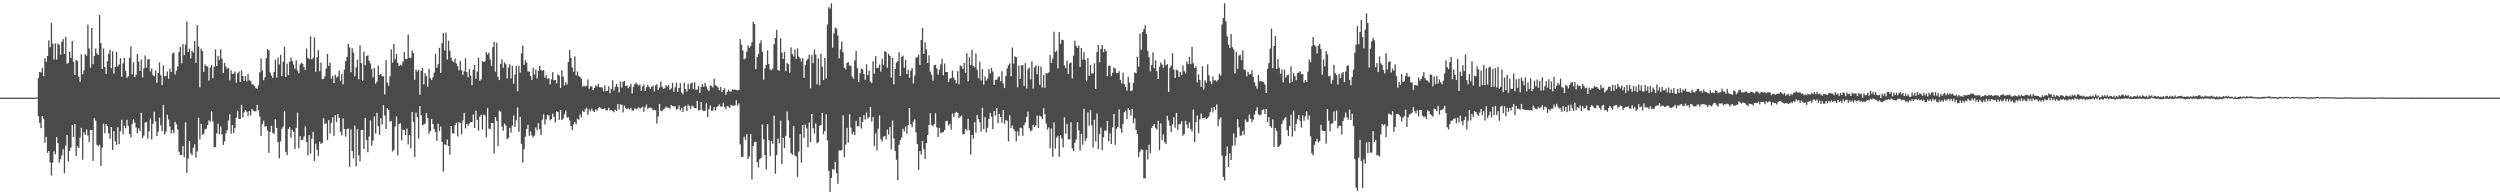 <?xml version="1.0" encoding="UTF-8"?>
<svg xmlns="http://www.w3.org/2000/svg" width="1920" height="150">
  <path d="M0 75.000h1v1.000H0zM1 75.000h1v1.000H1zM2 75.000h1v1.000H2zM3 75.000h1v1.000H3zM4 75.000h1v1.000H4zM5 75.000h1v1.000H5zM6 75.000h1v1.000H6zM7 75.000h1v1.000H7zM8 75.000h1v1.000H8zM9 75.000h1v1.000H9zM10 75.000h1v1.000H10zM11 75.000h1v1.000H11zM12 75.000h1v1.000H12zM13 75.000h1v1.000H13zM14 75.000h1v1.000H14zM15 75.000h1v1.000H15zM16 75.000h1v1.000H16zM17 75.000h1v1.000H17zM18 75.000h1v1.000H18zM19 75.000h1v1.000H19zM20 75.000h1v1.000H20zM21 75.000h1v1.000H21zM22 75.000h1v1.000H22zM23 75.000h1v1.000H23zM24 75.000h1v1.000H24zM25 75.000h1v1.000H25zM26 75.000h1v1.000H26zM27 75.000h1v1.000H27zM28 74.638h1v1.000H28zM29 59.889h1v29.474H29zM30 55.281h1v39.100H30zM31 55.713h1v42.708H31zM32 52.137h1v36.936H32zM33 58.515h1v32.695H33zM34 44.643h1v65.039H34zM35 47.462h1v57.565H35zM36 42.958h1v74.445H36zM37 30.969h1v84.944H37zM38 36.296h1v88.382H38zM39 17.604h1v117.221H39zM40 33.478h1v91.326H40zM41 45.734h1v70.461H41zM42 33.331h1v85.185H42zM43 45.711h1v59.558H43zM44 33.309h1v76.599H44zM45 34.625h1v90.325H45zM46 41.993h1v80.315H46zM47 32.050h1v87.368H47zM48 30.013h1v84.647H48zM49 41.485h1v91.571H49zM50 28.189h1v83.658H50zM51 48.972h1v54.593H51zM52 48.124h1v75.908H52zM53 39.670h1v76.237H53zM54 44.503h1v68.779H54zM55 31.375h1v64.494H55zM56 47.411h1v57.751H56zM57 57.560h1v37.577H57zM58 45.984h1v73.709H58zM59 46.880h1v65.474H59zM60 58.955h1v54.704H60zM61 62.848h1v42.875H61zM62 41.729h1v56.403H62zM63 57.024h1v65.665H63zM64 53.975h1v47.639H64zM65 41.516h1v62.024H65zM66 42.740h1v56.676H66zM67 18.881h1v85.214H67zM68 37.257h1v71.982H68zM69 51.859h1v48.104H69zM70 21.442h1v78.392H70zM71 49.304h1v74.260H71zM72 42.995h1v47.819H72zM73 37.265h1v55.447H73zM74 40.971h1v70.215H74zM75 42.254h1v70.155H75zM76 11.561h1v99.615H76zM77 33.126h1v94.241H77zM78 53.064h1v60.388H78zM79 37.283h1v57.706H79zM80 51.471h1v50.889H80zM81 56.793h1v38.556H81zM82 46.932h1v49.774H82zM83 41.336h1v61.190H83zM84 38.156h1v68.494H84zM85 52.387h1v45.114H85zM86 39.438h1v75.734H86zM87 56.469h1v44.316H87zM88 51.465h1v57.091H88zM89 39.955h1v71.245H89zM90 51.102h1v46.695H90zM91 49.525h1v61.217H91zM92 44.662h1v56.192H92zM93 58.973h1v33.028H93zM94 48.668h1v54.514H94zM95 44.567h1v52.016H95zM96 54.466h1v44.093H96zM97 59.786h1v32.287H97zM98 58.533h1v38.123H98zM99 44.478h1v58.436H99zM100 35.600h1v70.039H100zM101 57.157h1v38.238H101zM102 47.850h1v43.604H102zM103 59.290h1v34.912H103zM104 57.409h1v40.558H104zM105 41.454h1v61.072H105zM106 47.289h1v51.307H106zM107 54.453h1v46.342H107zM108 45.681h1v40.880H108zM109 59.480h1v46.708H109zM110 52.432h1v51.649H110zM111 42.501h1v51.559H111zM112 51.966h1v41.806H112zM113 45.650h1v60.959H113zM114 45.389h1v55.544H114zM115 54.828h1v36.213H115zM116 52.732h1v54.391H116zM117 57.554h1v37.500H117zM118 58.598h1v27.258H118zM119 54.056h1v39.237H119zM120 63.600h1v40.829H120zM121 55.925h1v45.176H121zM122 47.888h1v42.501H122zM123 57.872h1v38.361H123zM124 65.443h1v35.259H124zM125 50.220h1v30.301H125zM126 58.690h1v44.642H126zM127 58.307h1v42.851H127zM128 54.937h1v33.230H128zM129 60.422h1v31.467H129zM130 52.629h1v44.477H130zM131 55.189h1v47.279H131zM132 41.070h1v58.726H132zM133 40.364h1v62.053H133zM134 57.142h1v36.448H134zM135 54.247h1v41.119H135zM136 50.944h1v48.597H136zM137 39.881h1v76.637H137zM138 35.918h1v83.272H138zM139 48.605h1v70.396H139zM140 33.857h1v78.265H140zM141 42.404h1v78.310H141zM142 34.210h1v59.647H142zM143 16.542h1v116.219H143zM144 39.943h1v81.810H144zM145 37.283h1v71.003H145zM146 44.846h1v72.877H146zM147 38.844h1v80.238H147zM148 40.361h1v73.106H148zM149 31.494h1v79.295H149zM150 48.294h1v72.870H150zM151 19.263h1v96.997H151zM152 35.662h1v54.774H152zM153 67.149h1v39.976H153zM154 37.397h1v57.793H154zM155 39.279h1v64.250H155zM156 55.133h1v47.700H156zM157 49.484h1v49.875H157zM158 50.711h1v48.055H158zM159 51.034h1v44.928H159zM160 61.866h1v30.481H160zM161 51.843h1v41.710H161zM162 49.792h1v35.590H162zM163 60.080h1v33.161H163zM164 51.217h1v61.894H164zM165 37.960h1v75.002H165zM166 50.746h1v51.779H166zM167 42.871h1v52.099H167zM168 45.923h1v57.199H168zM169 37.823h1v59.473H169zM170 45.139h1v58.108H170zM171 56.154h1v55.136H171zM172 48.291h1v60.352H172zM173 51.060h1v51.373H173zM174 52.904h1v47.107H174zM175 52.049h1v40.596H175zM176 61.655h1v26.132H176zM177 54.057h1v48.639H177zM178 56.866h1v39.153H178zM179 56.420h1v45.706H179zM180 54.909h1v43.502H180zM181 63.563h1v26.910H181zM182 56.296h1v28.704H182zM183 54.964h1v36.322H183zM184 62.925h1v28.412H184zM185 54.015h1v26.432H185zM186 58.403h1v31.710H186zM187 62.126h1v24.181H187zM188 58.525h1v25.941H188zM189 62.620h1v23.237H189zM190 56.751h1v32.223H190zM191 61.754h1v23.484H191zM192 61.951h1v26.739H192zM193 64.734h1v19.047H193zM194 64.794h1v20.165H194zM195 66.032h1v19.204H195zM196 67.695h1v17.949H196zM197 68.211h1v12.338H197zM198 65.532h1v19.163H198zM199 55.494h1v34.000H199zM200 44.892h1v59.383H200zM201 54.153h1v41.092H201zM202 61.579h1v31.144H202zM203 59.318h1v37.925H203zM204 44.691h1v52.212H204zM205 37.707h1v62.588H205zM206 38.617h1v78.807H206zM207 55.686h1v45.650H207zM208 58.051h1v38.561H208zM209 59.827h1v42.182H209zM210 55.370h1v47.520H210zM211 45.802h1v45.809H211zM212 59.604h1v38.639H212zM213 44.190h1v65.011H213zM214 49.537h1v72.052H214zM215 42.028h1v66.578H215zM216 58.424h1v40.419H216zM217 47.480h1v49.850H217zM218 35.952h1v49.164H218zM219 59.192h1v57.434H219zM220 48.884h1v70.270H220zM221 57.662h1v41.518H221zM222 47.413h1v50.299H222zM223 44.172h1v61.631H223zM224 46.921h1v52.792H224zM225 49.635h1v51.681H225zM226 52.764h1v61.651H226zM227 46.335h1v51.840H227zM228 54.109h1v32.398H228zM229 56.326h1v57.438H229zM230 49.560h1v55.051H230zM231 48.211h1v59.520H231zM232 48.943h1v58.440H232zM233 51.502h1v53.325H233zM234 53.640h1v43.369H234zM235 37.160h1v71.909H235zM236 44.439h1v74.788H236zM237 45.400h1v58.487H237zM238 27.907h1v90.091H238zM239 45.660h1v60.906H239zM240 44.330h1v56.952H240zM241 28.607h1v95.003H241zM242 55.213h1v55.092H242zM243 43.950h1v71.085H243zM244 38.466h1v81.480H244zM245 54.674h1v54.062H245zM246 48.053h1v62.444H246zM247 60.734h1v48.984H247zM248 60.675h1v30.142H248zM249 58.602h1v36.744H249zM250 52.695h1v42.023H250zM251 41.389h1v66.153H251zM252 50.625h1v41.676H252zM253 48.029h1v54.526H253zM254 60.346h1v34.031H254zM255 58.217h1v31.829H255zM256 63.791h1v40.517H256zM257 57.344h1v31.123H257zM258 59.548h1v34.101H258zM259 58.608h1v29.001H259zM260 54.400h1v36.113H260zM261 62.326h1v38.920H261zM262 56.952h1v46.920H262zM263 64.778h1v26.165H263zM264 53.378h1v45.748H264zM265 46.946h1v57.938H265zM266 43.740h1v55.426H266zM267 33.775h1v64.870H267zM268 36.383h1v91.659H268zM269 55.432h1v43.943H269zM270 37.030h1v79.058H270zM271 40.338h1v81.438H271zM272 58.627h1v37.845H272zM273 51.761h1v75.927H273zM274 45.867h1v53.295H274zM275 60.815h1v58.541H275zM276 34.733h1v89.246H276zM277 48.483h1v51.402H277zM278 62.251h1v37.500H278zM279 39.738h1v74.666H279zM280 50.070h1v40.432H280zM281 43.002h1v64.638H281zM282 42.450h1v74.459H282zM283 46.611h1v58.313H283zM284 48.745h1v43.732H284zM285 53.019h1v58.981H285zM286 59.369h1v48.462H286zM287 52.274h1v37.101H287zM288 64.300h1v38.280H288zM289 62.730h1v23.881H289zM290 50.320h1v46.627H290zM291 57.607h1v45.997H291zM292 56.762h1v34.000H292zM293 58.582h1v36.976H293zM294 58.629h1v22.168H294zM295 72.490h1v16.325H295zM296 46.137h1v52.913H296zM297 63.434h1v19.614H297zM298 65.811h1v18.591H298zM299 58.525h1v35.000H299zM300 37.890h1v54.979H300zM301 48.097h1v68.211H301zM302 33.805h1v81.308H302zM303 45.553h1v51.627H303zM304 41.412h1v48.053H304zM305 48.295h1v71.038H305zM306 50.724h1v44.613H306zM307 49.756h1v44.966H307zM308 50.297h1v57.477H308zM309 47.404h1v52.244H309zM310 39.938h1v59.893H310zM311 45.207h1v58.407H311zM312 45.290h1v53.489H312zM313 26.515h1v84.391H313zM314 44.385h1v59.369H314zM315 44.610h1v69.308H315zM316 38.781h1v47.203H316zM317 40.752h1v52.839H317zM318 61.282h1v59.343H318zM319 53.522h1v32.831H319zM320 54.974h1v34.968H320zM321 53.655h1v52.734H321zM322 72.684h1v8.760H322zM323 54.312h1v34.243H323zM324 52.112h1v44.120H324zM325 64.747h1v30.843H325zM326 56.219h1v38.742H326zM327 58.451h1v28.391H327zM328 66.590h1v24.156H328zM329 52.804h1v49.784H329zM330 60.015h1v40.686H330zM331 61.561h1v29.766H331zM332 59.354h1v35.949H332zM333 55.743h1v43.448H333zM334 41.285h1v60.125H334zM335 52.082h1v56.100H335zM336 49.348h1v45.697H336zM337 36.751h1v64.010H337zM338 56.009h1v41.157H338zM339 33.182h1v75.769H339zM340 25.407h1v106.496H340zM341 38.830h1v72.003H341zM342 24.964h1v86.527H342zM343 45.833h1v61.300H343zM344 31.287h1v80.714H344zM345 39.083h1v79.713H345zM346 44.344h1v52.440H346zM347 46.690h1v55.614H347zM348 47.800h1v54.912H348zM349 44.961h1v51.247H349zM350 48.734h1v45.601H350zM351 50.845h1v53.946H351zM352 54.132h1v39.631H352zM353 46.690h1v47.709H353zM354 53.886h1v49.239H354zM355 57.448h1v35.141H355zM356 54.737h1v31.813H356zM357 44.738h1v53.897H357zM358 55.291h1v39.837H358zM359 59.274h1v37.292H359zM360 53.092h1v41.807H360zM361 58.086h1v35.646H361zM362 65.407h1v28.283H362zM363 53.513h1v34.437H363zM364 49.825h1v48.496H364zM365 60.448h1v24.534H365zM366 55.066h1v37.064H366zM367 44.363h1v55.877H367zM368 62.047h1v27.584H368zM369 60.904h1v27.255H369zM370 46.926h1v52.408H370zM371 47.599h1v40.429H371zM372 46.986h1v41.720H372zM373 40.032h1v65.347H373zM374 41.888h1v41.135H374zM375 40.427h1v58.329H375zM376 45.658h1v53.347H376zM377 50.533h1v43.925H377zM378 36.175h1v58.382H378zM379 32.116h1v85.752H379zM380 55.012h1v34.904H380zM381 32.891h1v59.924H381zM382 58.969h1v53.336H382zM383 61.489h1v23.402H383zM384 49.018h1v36.533H384zM385 45.440h1v51.902H385zM386 52.056h1v48.364H386zM387 47.919h1v47.007H387zM388 49.311h1v47.173H388zM389 60.272h1v46.727H389zM390 51.874h1v54.007H390zM391 49.356h1v48.815H391zM392 60.210h1v41.646H392zM393 50.396h1v46.167H393zM394 64.305h1v24.423H394zM395 57.128h1v40.400H395zM396 50.696h1v41.897H396zM397 70.058h1v12.602H397zM398 50.479h1v50.765H398zM399 55.697h1v34.118H399zM400 40.946h1v69.550H400zM401 34.960h1v89.851H401zM402 49.769h1v64.844H402zM403 46.255h1v58.690H403zM404 47.971h1v50.984H404zM405 54.947h1v40.832H405zM406 54.931h1v49.304H406zM407 58.303h1v42.694H407zM408 61.392h1v42.630H408zM409 52.049h1v53.396H409zM410 57.291h1v46.832H410zM411 53.370h1v44.477H411zM412 60.330h1v39.664H412zM413 54.457h1v40.173H413zM414 50.602h1v48.558H414zM415 53.777h1v50.126H415zM416 54.444h1v37.511H416zM417 53.773h1v34.113H417zM418 59.711h1v35.894H418zM419 57.731h1v33.942H419zM420 60.745h1v27.507H420zM421 59.925h1v28.723H421zM422 64.781h1v27.663H422zM423 60.951h1v30.461H423zM424 55.376h1v31.954H424zM425 61.653h1v27.983H425zM426 61.427h1v32.607H426zM427 64.008h1v21.371H427zM428 57.095h1v29.089H428zM429 57.914h1v34.083H429zM430 67.586h1v16.923H430zM431 53.917h1v38.310H431zM432 58.834h1v32.228H432zM433 65.644h1v22.256H433zM434 63.183h1v21.680H434zM435 64.958h1v25.362H435zM436 47.443h1v42.545H436zM437 38.397h1v54.150H437zM438 44.469h1v52.352H438zM439 51.757h1v48.232H439zM440 54.981h1v40.575H440zM441 43.318h1v50.354H441zM442 57.854h1v37.636H442zM443 54.925h1v36.325H443zM444 58.230h1v33.713H444zM445 59.178h1v28.640H445zM446 60.494h1v29.602H446zM447 66.614h1v18.482H447zM448 65.588h1v20.459H448zM449 66.540h1v17.461H449zM450 65.845h1v16.848H450zM451 60.994h1v27.203H451zM452 68.036h1v15.920H452zM453 66.312h1v19.233H453zM454 66.391h1v17.024H454zM455 69.183h1v16.120H455zM456 67.502h1v18.525H456zM457 65.502h1v18.519H457zM458 66.431h1v18.466H458zM459 64.390h1v18.760H459zM460 66.979h1v15.263H460zM461 66.953h1v16.288H461zM462 67.182h1v16.648H462zM463 70.203h1v13.717H463zM464 65.607h1v17.565H464zM465 70.028h1v14.813H465zM466 69.707h1v15.017H466zM467 66.278h1v16.407H467zM468 71.595h1v13.224H468zM469 68.348h1v16.218H469zM470 61.755h1v23.371H470zM471 69.488h1v16.755H471zM472 66.728h1v17.482H472zM473 64.365h1v20.895H473zM474 66.619h1v13.179H474zM475 70.978h1v13.187H475zM476 62.549h1v17.600H476zM477 67.209h1v13.284H477zM478 62.824h1v23.507H478zM479 62.128h1v19.000H479zM480 66.007h1v16.880H480zM481 65.485h1v18.544H481zM482 67.749h1v15.374H482zM483 66.252h1v17.896H483zM484 64.361h1v18.487H484zM485 71.866h1v12.917H485zM486 66.648h1v18.388H486zM487 64.615h1v18.517H487zM488 63.380h1v20.516H488zM489 64.793h1v18.498H489zM490 65.659h1v16.746H490zM491 64.908h1v18.648H491zM492 69.752h1v13.037H492zM493 66.412h1v15.532H493zM494 64.796h1v21.044H494zM495 69.898h1v12.299H495zM496 66.959h1v13.389H496zM497 65.234h1v18.579H497zM498 66.774h1v15.990H498zM499 68.472h1v14.143H499zM500 66.580h1v16.473H500zM501 65.629h1v18.937H501zM502 70.243h1v14.202H502zM503 65.627h1v19.048H503zM504 64.598h1v30.318H504zM505 69.058h1v20.454H505zM506 67.143h1v12.611H506zM507 62.515h1v22.651H507zM508 66.531h1v18.916H508zM509 68.092h1v15.944H509zM510 67.750h1v15.709H510zM511 65.311h1v16.570H511zM512 66.654h1v16.031H512zM513 65.378h1v17.367H513zM514 69.029h1v14.544H514zM515 67.855h1v12.834H515zM516 63.617h1v17.756H516zM517 70.455h1v11.315H517zM518 67.058h1v14.503H518zM519 63.489h1v20.830H519zM520 70.566h1v13.088H520zM521 67.571h1v13.453H521zM522 63.957h1v20.871H522zM523 70.980h1v11.862H523zM524 72.472h1v13.600H524zM525 63.500h1v18.407H525zM526 68.396h1v12.861H526zM527 70.359h1v14.865H527zM528 64.263h1v16.088H528zM529 68.585h1v12.875H529zM530 64.205h1v19.355H530zM531 63.435h1v17.589H531zM532 68.515h1v13.263H532zM533 63.211h1v19.860H533zM534 68.953h1v14.148H534zM535 68.674h1v8.765H535zM536 65.987h1v18.902H536zM537 71.320h1v13.144H537zM538 66.757h1v11.640H538zM539 64.631h1v19.816H539zM540 66.653h1v18.693H540zM541 63.809h1v21.296H541zM542 66.451h1v12.516H542zM543 68.751h1v21.248H543zM544 69.824h1v14.015H544zM545 65.652h1v15.325H545zM546 65.991h1v19.113H546zM547 67.125h1v17.762H547zM548 60.398h1v21.905H548zM549 65.460h1v19.311H549zM550 66.101h1v16.288H550zM551 67.158h1v14.228H551zM552 69.343h1v10.770H552zM553 66.778h1v14.915H553zM554 70.597h1v11.399H554zM555 69.177h1v9.633H555zM556 67.826h1v14.294H556zM557 72.700h1v11.139H557zM558 70.508h1v10.860H558zM559 68.879h1v13.020H559zM560 70.184h1v12.728H560zM561 70.280h1v10.252H561zM562 68.436h1v12.817H562zM563 68.930h1v12.156H563zM564 68.823h1v12.251H564zM565 69.044h1v7.956H565zM566 69.405h1v11.705H566zM567 69.016h1v10.442H567zM568 30.008h1v80.942H568zM569 34.278h1v86.323H569zM570 38.747h1v81.765H570zM571 45.611h1v59.339H571zM572 44.719h1v62.767H572zM573 39.828h1v63.228H573zM574 34.907h1v87.150H574zM575 36.648h1v83.524H575zM576 35.283h1v67.715H576zM577 32.484h1v105.414H577zM578 16.759h1v95.374H578zM579 18.506h1v90.777H579zM580 53.164h1v55.695H580zM581 43.839h1v80.682H581zM582 41.462h1v87.075H582zM583 33.301h1v89.002H583zM584 30.973h1v90.269H584zM585 39.776h1v55.799H585zM586 61.259h1v45.684H586zM587 52.568h1v66.478H587zM588 49.867h1v80.283H588zM589 38.765h1v56.489H589zM590 49.234h1v58.449H590zM591 53.339h1v66.615H591zM592 53.980h1v54.279H592zM593 52.631h1v57.821H593zM594 34.024h1v54.862H594zM595 29.161h1v104.147H595zM596 22.836h1v96.144H596zM597 53.751h1v52.743H597zM598 54.336h1v55.619H598zM599 29.433h1v63.202H599zM600 40.492h1v85.623H600zM601 45.232h1v60.589H601zM602 39.907h1v73.829H602zM603 54.673h1v49.647H603zM604 48.166h1v37.544H604zM605 49.314h1v43.172H605zM606 55.823h1v50.066H606zM607 36.370h1v81.230H607zM608 41.424h1v77.564H608zM609 43.329h1v53.536H609zM610 38.037h1v81.366H610zM611 45.353h1v74.826H611zM612 37.106h1v98.727H612zM613 43.426h1v73.071H613zM614 44.776h1v58.153H614zM615 47.377h1v77.584H615zM616 44.611h1v51.314H616zM617 59.781h1v46.172H617zM618 50.061h1v45.599H618zM619 46.354h1v52.182H619zM620 45.100h1v68.031H620zM621 41.856h1v52.300H621zM622 67.812h1v41.271H622zM623 42.210h1v45.320H623zM624 48.547h1v49.967H624zM625 38.063h1v64.532H625zM626 41.826h1v52.986H626zM627 64.836h1v45.225H627zM628 44.887h1v64.321H628zM629 65.434h1v31.261H629zM630 41.265h1v54.735H630zM631 51.083h1v35.582H631zM632 61.543h1v41.508H632zM633 44.666h1v56.049H633zM634 60.284h1v27.496H634zM635 18.891h1v89.054H635zM636 5.567h1v125.675H636zM637 6.582h1v140.839H637zM638 2.579h1v134.098H638zM639 36.644h1v93.250H639zM640 25.673h1v104.658H640zM641 21.223h1v103.134H641zM642 22.034h1v110.995H642zM643 27.280h1v113.868H643zM644 44.856h1v70.634H644zM645 38.010h1v77.589H645zM646 31.832h1v83.428H646zM647 40.117h1v48.509H647zM648 51.968h1v68.822H648zM649 53.181h1v57.892H649zM650 48.346h1v49.873H650zM651 47.689h1v61.838H651zM652 50.350h1v37.376H652zM653 50.521h1v47.498H653zM654 58.812h1v44.433H654zM655 60.494h1v40.942H655zM656 46.343h1v57.453H656zM657 39.066h1v53.703H657zM658 52.341h1v44.661H658zM659 62.889h1v34.113H659zM660 56.287h1v33.460H660zM661 52.861h1v45.776H661zM662 53.218h1v40.363H662zM663 56.833h1v31.560H663zM664 61.172h1v30.650H664zM665 49.340h1v37.196H665zM666 57.631h1v33.519H666zM667 54.245h1v35.593H667zM668 62.676h1v19.532H668zM669 63.727h1v29.602H669zM670 47.063h1v42.723H670zM671 56.634h1v55.603H671zM672 43.062h1v59.263H672zM673 52.177h1v63.437H673zM674 52.062h1v46.827H674zM675 49.571h1v39.114H675zM676 54.987h1v51.881H676zM677 45.050h1v63.757H677zM678 50.091h1v54.905H678zM679 39.346h1v65.025H679zM680 39.953h1v67.081H680zM681 52.020h1v47.527H681zM682 41.317h1v62.118H682zM683 42.984h1v54.595H683zM684 59.569h1v55.144H684zM685 44.391h1v48.231H685zM686 64.713h1v41.687H686zM687 52.999h1v62.898H687zM688 47.968h1v74.760H688zM689 46.946h1v91.446H689zM690 40.115h1v71.081H690zM691 58.420h1v49.166H691zM692 43.668h1v61.982H692zM693 42.759h1v56.088H693zM694 51.953h1v49.079H694zM695 45.918h1v51.207H695zM696 56.871h1v45.851H696zM697 53.424h1v42.623H697zM698 59.698h1v23.255H698zM699 54.239h1v41.103H699zM700 52.313h1v45.393H700zM701 64.042h1v29.473H701zM702 58.177h1v33.532H702zM703 44.354h1v57.234H703zM704 43.809h1v66.825H704zM705 42.037h1v88.352H705zM706 49.797h1v66.212H706zM707 30.795h1v87.958H707zM708 21.393h1v86.757H708zM709 41.426h1v73.163H709zM710 32.468h1v89.683H710zM711 37.915h1v72.018H711zM712 48.434h1v55.298H712zM713 42.449h1v53.529H713zM714 54.926h1v32.013H714zM715 57.393h1v38.533H715zM716 61.905h1v35.019H716zM717 50.063h1v45.377H717zM718 49.778h1v37.223H718zM719 52.551h1v45.346H719zM720 57.354h1v47.932H720zM721 53.486h1v44.732H721zM722 49.445h1v53.022H722zM723 45.102h1v56.549H723zM724 57.809h1v43.743H724zM725 48.773h1v51.047H725zM726 55.287h1v37.685H726zM727 55.308h1v37.499H727zM728 62.899h1v33.568H728zM729 60.525h1v34.488H729zM730 59.876h1v39.693H730zM731 54.094h1v32.986H731zM732 59.585h1v30.247H732zM733 61.547h1v25.351H733zM734 64.012h1v21.924H734zM735 54.745h1v31.977H735zM736 64.693h1v25.956H736zM737 50.289h1v39.252H737zM738 50.858h1v37.793H738zM739 53.019h1v50.094H739zM740 48.281h1v54.735H740zM741 55.918h1v43.260H741zM742 40.852h1v59.510H742zM743 62.442h1v28.784H743zM744 44.045h1v56.048H744zM745 49.989h1v68.745H745zM746 38.190h1v65.475H746zM747 50.589h1v55.902H747zM748 51.660h1v42.178H748zM749 41.130h1v60.782H749zM750 53.422h1v34.891H750zM751 60.015h1v31.344H751zM752 47.392h1v46.612H752zM753 61.730h1v39.327H753zM754 53.123h1v29.715H754zM755 64.967h1v34.142H755zM756 58.654h1v31.369H756zM757 61.874h1v39.852H757zM758 60.205h1v37.919H758zM759 52.914h1v38.393H759zM760 56.498h1v30.182H760zM761 52.175h1v37.302H761zM762 54.956h1v44.233H762zM763 65.222h1v19.903H763zM764 61.348h1v27.339H764zM765 61.191h1v21.794H765zM766 59.388h1v35.149H766zM767 58.744h1v28.768H767zM768 62.349h1v27.437H768zM769 54.704h1v39.580H769zM770 64.017h1v20.559H770zM771 67.652h1v27.428H771zM772 58.296h1v33.944H772zM773 52.471h1v40.288H773zM774 50.151h1v58.494H774zM775 48.715h1v39.843H775zM776 58.584h1v39.639H776zM777 36.518h1v59.901H777zM778 48.899h1v50.065H778zM779 43.309h1v57.517H779zM780 43.816h1v64.751H780zM781 67.075h1v33.789H781zM782 50.301h1v54.001H782zM783 60.581h1v37.478H783zM784 50.119h1v48.360H784zM785 50.043h1v54.212H785zM786 66.117h1v29.866H786zM787 48.415h1v45.692H787zM788 67.900h1v21.844H788zM789 53.175h1v32.592H789zM790 51.885h1v46.603H790zM791 60.972h1v39.775H791zM792 47.041h1v53.037H792zM793 67.966h1v27.866H793zM794 51.754h1v45.985H794zM795 50.238h1v46.097H795zM796 57.012h1v31.810H796zM797 50.610h1v47.736H797zM798 65.158h1v23.734H798zM799 51.165h1v38.285H799zM800 67.231h1v24.317H800zM801 57.436h1v25.666H801zM802 67.386h1v20.442H802zM803 56.033h1v38.949H803zM804 56.520h1v42.894H804zM805 55.556h1v42.273H805zM806 42.127h1v71.858H806zM807 48.367h1v50.309H807zM808 45.068h1v75.391H808zM809 24.393h1v69.705H809zM810 39.986h1v74.114H810zM811 38.844h1v66.896H811zM812 52.486h1v51.763H812zM813 24.593h1v95.766H813zM814 33.635h1v70.049H814zM815 30.497h1v75.952H815zM816 30.798h1v82.397H816zM817 50.164h1v39.953H817zM818 52.360h1v50.297H818zM819 46.554h1v48.511H819zM820 56.749h1v50.295H820zM821 48.681h1v58.365H821zM822 47.897h1v45.937H822zM823 60.201h1v53.811H823zM824 42.724h1v73.320H824zM825 31.218h1v78.556H825zM826 35.120h1v72.071H826zM827 36.752h1v57.053H827zM828 34.855h1v65.202H828zM829 51.408h1v64.128H829zM830 36.802h1v66.058H830zM831 45.805h1v65.394H831zM832 40.038h1v43.588H832zM833 46.012h1v62.378H833zM834 62.359h1v43.795H834zM835 44.545h1v41.716H835zM836 58.277h1v38.216H836zM837 49.969h1v34.672H837zM838 56.511h1v39.720H838zM839 56.197h1v57.212H839zM840 48.630h1v43.387H840zM841 68.311h1v40.393H841zM842 39.966h1v47.208H842zM843 34.516h1v80.099H843zM844 47.755h1v55.357H844zM845 37.527h1v60.498H845zM846 34.600h1v80.720H846zM847 40.112h1v65.402H847zM848 37.551h1v62.744H848zM849 39.329h1v61.095H849zM850 58.492h1v34.438H850zM851 50.480h1v58.033H851zM852 50.505h1v51.872H852zM853 58.467h1v52.135H853zM854 55.839h1v41.937H854zM855 51.802h1v35.708H855zM856 52.711h1v58.552H856zM857 56.187h1v42.725H857zM858 56.009h1v41.472H858zM859 54.646h1v29.421H859zM860 61.261h1v37.516H860zM861 64.058h1v37.942H861zM862 55.742h1v39.383H862zM863 64.523h1v21.720H863zM864 66.680h1v18.275H864zM865 69.564h1v21.859H865zM866 58.953h1v24.055H866zM867 63.384h1v21.097H867zM868 70.012h1v18.757H868zM869 69.416h1v14.221H869zM870 63.650h1v30.968H870zM871 55.669h1v35.208H871zM872 56.206h1v43.651H872zM873 43.558h1v59.403H873zM874 51.220h1v69.530H874zM875 25.780h1v90.729H875zM876 38.227h1v76.373H876zM877 24.539h1v90.736H877zM878 22.352h1v114.626H878zM879 19.340h1v117.555H879zM880 26.127h1v89.029H880zM881 39.064h1v83.485H881zM882 43.880h1v67.200H882zM883 54.731h1v62.982H883zM884 49.869h1v48.409H884zM885 40.158h1v56.499H885zM886 52.403h1v42.854H886zM887 46.307h1v51.902H887zM888 54.641h1v44.934H888zM889 60.660h1v32.084H889zM890 51.228h1v64.124H890zM891 47.907h1v46.737H891zM892 49.515h1v58.074H892zM893 51.974h1v51.228H893zM894 45.695h1v63.578H894zM895 50.210h1v60.426H895zM896 49.258h1v39.687H896zM897 70.560h1v21.964H897zM898 51.955h1v44.548H898zM899 50.413h1v50.990H899zM900 40.916h1v54.622H900zM901 53.380h1v36.651H901zM902 59.884h1v38.165H902zM903 53.540h1v33.141H903zM904 54.097h1v45.838H904zM905 59.066h1v36.411H905zM906 55.227h1v40.112H906zM907 57.760h1v35.323H907zM908 50.393h1v53.845H908zM909 54.694h1v48.151H909zM910 56.466h1v36.328H910zM911 47.283h1v48.443H911zM912 49.249h1v49.208H912zM913 43.645h1v50.414H913zM914 49.299h1v49.907H914zM915 35.871h1v65.112H915zM916 48.619h1v35.531H916zM917 52.209h1v56.902H917zM918 50.879h1v43.008H918zM919 63.349h1v25.396H919zM920 57.115h1v45.183H920zM921 61.362h1v30.406H921zM922 66.644h1v20.595H922zM923 50.898h1v39.853H923zM924 68.730h1v21.913H924zM925 61.611h1v28.530H925zM926 63.501h1v27.975H926zM927 49.402h1v41.160H927zM928 57.765h1v31.659H928zM929 62.427h1v23.724H929zM930 64.588h1v18.085H930zM931 58.739h1v27.598H931zM932 61.950h1v20.216H932zM933 61.500h1v22.879H933zM934 62.628h1v17.541H934zM935 61.258h1v35.662H935zM936 56.662h1v34.935H936zM937 58.036h1v32.098H937zM938 18.892h1v100.666H938zM939 13.790h1v122.086H939zM940 2.579h1v136.001H940zM941 16.427h1v103.356H941zM942 27.836h1v84.625H942zM943 34.305h1v93.954H943zM944 36.826h1v81.052H944zM945 26.122h1v96.749H945zM946 36.269h1v75.643H946zM947 37.985h1v64.493H947zM948 56.432h1v55.341H948zM949 39.957h1v65.777H949zM950 52.770h1v38.825H950zM951 42.706h1v55.067H951zM952 41.966h1v62.270H952zM953 46.213h1v57.752H953zM954 38.699h1v61.872H954zM955 53.492h1v50.047H955zM956 53.648h1v38.214H956zM957 58.555h1v35.132H957zM958 55.145h1v38.208H958zM959 57.216h1v30.752H959zM960 56.854h1v34.433H960zM961 53.778h1v40.173H961zM962 59.075h1v32.827H962zM963 63.239h1v24.755H963zM964 65.827h1v19.321H964zM965 68.093h1v14.406H965zM966 57.597h1v30.248H966zM967 62.307h1v26.305H967zM968 62.533h1v25.442H968zM969 62.508h1v21.936H969zM970 63.066h1v20.892H970zM971 64.933h1v22.679H971zM972 71.433h1v12.265H972zM973 52.914h1v40.726H973zM974 48.489h1v41.534H974zM975 37.253h1v59.532H975zM976 22.089h1v76.013H976zM977 52.313h1v39.332H977zM978 35.339h1v77.535H978zM979 27.559h1v70.740H979zM980 53.023h1v47.541H980zM981 45.328h1v67.657H981zM982 51.998h1v60.296H982zM983 56.640h1v54.228H983zM984 53.327h1v41.911H984zM985 63.239h1v29.317H985zM986 53.314h1v37.682H986zM987 59.489h1v30.406H987zM988 57.821h1v42.130H988zM989 57.325h1v47.180H989zM990 63.883h1v32.918H990zM991 50.956h1v37.036H991zM992 62.777h1v42.111H992zM993 56.303h1v28.513H993zM994 58.470h1v42.182H994zM995 61.674h1v33.437H995zM996 56.095h1v35.569H996zM997 55.658h1v32.693H997zM998 54.677h1v38.156H998zM999 57.076h1v40.904H999zM1000 56.734h1v31.894H1000zM1001 63.439h1v29.184H1001zM1002 61.500h1v27.813H1002zM1003 62.968h1v22.446H1003zM1004 55.006h1v36.960H1004zM1005 45.559h1v43.101H1005zM1006 47.647h1v57.127H1006zM1007 35.467h1v82.270H1007zM1008 28.499h1v90.802H1008zM1009 34.572h1v76.709H1009zM1010 35.628h1v72.960H1010zM1011 41.085h1v65.466H1011zM1012 35.101h1v74.237H1012zM1013 33.633h1v74.754H1013zM1014 37.619h1v58.234H1014zM1015 57.316h1v42.871H1015zM1016 45.621h1v55.049H1016zM1017 50.951h1v49.695H1017zM1018 39.190h1v71.029H1018zM1019 41.845h1v41.943H1019zM1020 58.593h1v34.199H1020zM1021 58.094h1v42.746H1021zM1022 64.258h1v30.790H1022zM1023 61.276h1v33.266H1023zM1024 49.713h1v36.003H1024zM1025 56.241h1v36.566H1025zM1026 57.689h1v27.156H1026zM1027 64.934h1v33.674H1027zM1028 56.552h1v39.943H1028zM1029 60.144h1v36.561H1029zM1030 56.398h1v46.880H1030zM1031 55.302h1v37.630H1031zM1032 63.065h1v27.225H1032zM1033 54.941h1v31.492H1033zM1034 50.646h1v39.564H1034zM1035 50.137h1v41.829H1035zM1036 61.280h1v22.956H1036zM1037 65.573h1v26.601H1037zM1038 59.178h1v28.243H1038zM1039 53.467h1v43.248H1039zM1040 40.569h1v81.743H1040zM1041 34.232h1v109.846H1041zM1042 20.071h1v126.475H1042zM1043 33.951h1v87.249H1043zM1044 24.533h1v82.892H1044zM1045 15.299h1v108.460H1045zM1046 28.476h1v115.995H1046zM1047 37.081h1v85.268H1047zM1048 22.782h1v102.994H1048zM1049 10.318h1v98.989H1049zM1050 17.713h1v99.833H1050zM1051 51.881h1v57.129H1051zM1052 37.315h1v79.904H1052zM1053 31.791h1v85.387H1053zM1054 28.922h1v71.741H1054zM1055 30.989h1v78.010H1055zM1056 51.645h1v55.786H1056zM1057 48.379h1v70.843H1057zM1058 55.417h1v63.830H1058zM1059 43.385h1v76.818H1059zM1060 48.677h1v54.582H1060zM1061 50.020h1v45.258H1061zM1062 53.658h1v42.579H1062zM1063 56.377h1v39.008H1063zM1064 40.908h1v64.409H1064zM1065 53.318h1v43.708H1065zM1066 47.650h1v39.541H1066zM1067 46.917h1v40.856H1067zM1068 55.726h1v32.679H1068zM1069 52.640h1v32.536H1069zM1070 54.327h1v46.904H1070zM1071 49.398h1v48.163H1071zM1072 58.489h1v29.193H1072zM1073 67.396h1v20.068H1073zM1074 62.816h1v25.313H1074zM1075 65.338h1v24.240H1075zM1076 57.010h1v36.400H1076zM1077 62.918h1v27.480H1077zM1078 62.367h1v26.924H1078zM1079 58.175h1v26.077H1079zM1080 55.973h1v41.528H1080zM1081 58.948h1v31.125H1081zM1082 58.658h1v29.302H1082zM1083 63.208h1v24.122H1083zM1084 63.351h1v23.241H1084zM1085 68.973h1v13.301H1085zM1086 65.358h1v20.084H1086zM1087 65.078h1v22.057H1087zM1088 65.904h1v18.762H1088zM1089 59.437h1v29.909H1089zM1090 61.949h1v22.464H1090zM1091 60.527h1v23.975H1091zM1092 58.568h1v30.317H1092zM1093 55.438h1v34.646H1093zM1094 60.066h1v29.322H1094zM1095 61.627h1v29.833H1095zM1096 61.901h1v22.875H1096zM1097 63.399h1v22.136H1097zM1098 57.046h1v30.510H1098zM1099 57.519h1v30.998H1099zM1100 66.294h1v23.324H1100zM1101 58.679h1v24.748H1101zM1102 64.625h1v19.220H1102zM1103 58.331h1v27.040H1103zM1104 64.211h1v17.033H1104zM1105 60.961h1v27.098H1105zM1106 63.201h1v21.394H1106zM1107 64.749h1v19.649H1107zM1108 61.915h1v21.521H1108zM1109 56.400h1v24.836H1109zM1110 46.315h1v40.570H1110zM1111 51.572h1v46.165H1111zM1112 53.080h1v46.258H1112zM1113 47.675h1v47.592H1113zM1114 43.823h1v48.964H1114zM1115 60.937h1v31.693H1115zM1116 53.314h1v37.849H1116zM1117 57.495h1v33.352H1117zM1118 61.487h1v33.182H1118zM1119 45.272h1v45.045H1119zM1120 69.825h1v24.294H1120zM1121 55.049h1v33.691H1121zM1122 58.388h1v34.754H1122zM1123 50.058h1v46.130H1123zM1124 54.605h1v37.683H1124zM1125 41.811h1v47.832H1125zM1126 61.490h1v37.924H1126zM1127 64.742h1v28.044H1127zM1128 56.809h1v27.770H1128zM1129 62.474h1v30.086H1129zM1130 47.046h1v40.512H1130zM1131 65.767h1v23.969H1131zM1132 58.130h1v27.347H1132zM1133 58.585h1v27.557H1133zM1134 50.856h1v36.959H1134zM1135 53.307h1v35.748H1135zM1136 66.461h1v20.027H1136zM1137 54.133h1v29.509H1137zM1138 65.216h1v23.157H1138zM1139 49.944h1v35.178H1139zM1140 65.366h1v27.222H1140zM1141 52.461h1v29.166H1141zM1142 64.935h1v25.823H1142zM1143 51.878h1v36.698H1143zM1144 51.206h1v34.498H1144zM1145 66.822h1v23.297H1145zM1146 52.841h1v29.191H1146zM1147 66.501h1v21.949H1147zM1148 52.374h1v28.947H1148zM1149 67.206h1v21.232H1149zM1150 51.485h1v33.976H1150zM1151 68.418h1v24.368H1151zM1152 66.609h1v15.398H1152zM1153 53.416h1v27.724H1153zM1154 70.834h1v16.138H1154zM1155 59.433h1v22.206H1155zM1156 69.201h1v20.129H1156zM1157 57.474h1v25.326H1157zM1158 71.259h1v14.672H1158zM1159 60.280h1v22.536H1159zM1160 68.179h1v16.785H1160zM1161 68.223h1v14.126H1161zM1162 56.576h1v23.267H1162zM1163 69.981h1v18.562H1163zM1164 60.834h1v20.596H1164zM1165 67.406h1v16.251H1165zM1166 60.381h1v23.175H1166zM1167 70.838h1v13.313H1167zM1168 59.471h1v20.285H1168zM1169 62.118h1v21.809H1169zM1170 65.589h1v18.450H1170zM1171 59.389h1v25.135H1171zM1172 70.163h1v14.351H1172zM1173 63.350h1v21.046H1173zM1174 68.507h1v16.285H1174zM1175 60.147h1v24.358H1175zM1176 70.047h1v14.830H1176zM1177 68.307h1v12.822H1177zM1178 61.912h1v20.834H1178zM1179 66.294h1v17.395H1179zM1180 61.094h1v22.755H1180zM1181 67.332h1v14.799H1181zM1182 62.111h1v21.101H1182zM1183 69.505h1v12.943H1183zM1184 59.407h1v21.385H1184zM1185 69.436h1v14.909H1185zM1186 66.156h1v15.688H1186zM1187 62.316h1v20.235H1187zM1188 67.280h1v19.419H1188zM1189 60.822h1v22.977H1189zM1190 68.567h1v16.287H1190zM1191 62.485h1v20.976H1191zM1192 70.184h1v13.274H1192zM1193 58.939h1v21.393H1193zM1194 68.367h1v14.083H1194zM1195 65.858h1v13.877H1195zM1196 63.645h1v18.334H1196zM1197 65.024h1v18.390H1197zM1198 60.395h1v22.780H1198zM1199 66.947h1v18.959H1199zM1200 67.358h1v14.169H1200zM1201 71.486h1v13.896H1201zM1202 65.075h1v17.117H1202zM1203 66.018h1v20.091H1203zM1204 67.886h1v12.999H1204zM1205 65.219h1v20.012H1205zM1206 63.536h1v16.922H1206zM1207 62.970h1v20.337H1207zM1208 66.288h1v18.896H1208zM1209 62.927h1v15.920H1209zM1210 68.640h1v16.069H1210zM1211 64.999h1v17.243H1211zM1212 66.148h1v17.033H1212zM1213 65.900h1v15.035H1213zM1214 68.511h1v16.620H1214zM1215 64.427h1v17.034H1215zM1216 66.145h1v17.289H1216zM1217 67.840h1v15.159H1217zM1218 67.235h1v13.890H1218zM1219 72.252h1v12.546H1219zM1220 67.347h1v17.527H1220zM1221 68.955h1v13.149H1221zM1222 67.794h1v12.837H1222zM1223 67.848h1v13.868H1223zM1224 66.010h1v17.038H1224zM1225 66.904h1v16.214H1225zM1226 66.675h1v13.941H1226zM1227 68.031h1v13.104H1227zM1228 69.074h1v13.767H1228zM1229 65.332h1v19.178H1229zM1230 67.720h1v13.441H1230zM1231 67.278h1v13.209H1231zM1232 70.938h1v13.837H1232zM1233 69.728h1v14.725H1233zM1234 68.836h1v16.951H1234zM1235 66.555h1v16.298H1235zM1236 66.610h1v14.705H1236zM1237 69.921h1v12.787H1237zM1238 65.104h1v19.117H1238zM1239 69.750h1v11.520H1239zM1240 65.446h1v15.467H1240zM1241 68.380h1v12.340H1241zM1242 64.304h1v18.484H1242zM1243 66.612h1v15.503H1243zM1244 67.880h1v13.018H1244zM1245 65.606h1v15.875H1245zM1246 69.288h1v15.157H1246zM1247 66.861h1v16.098H1247zM1248 71.425h1v10.581H1248zM1249 65.172h1v17.107H1249zM1250 69.646h1v11.986H1250zM1251 65.223h1v18.067H1251zM1252 68.273h1v15.252H1252zM1253 70.578h1v10.180H1253zM1254 66.160h1v17.138H1254zM1255 69.879h1v12.219H1255zM1256 66.287h1v18.875H1256zM1257 70.749h1v13.311H1257zM1258 64.910h1v15.056H1258zM1259 69.586h1v12.924H1259zM1260 65.571h1v16.085H1260zM1261 70.121h1v14.814H1261zM1262 70.373h1v9.123H1262zM1263 65.284h1v17.162H1263zM1264 69.655h1v12.852H1264zM1265 66.257h1v16.315H1265zM1266 71.337h1v12.541H1266zM1267 65.879h1v15.626H1267zM1268 70.739h1v12.855H1268zM1269 67.126h1v16.400H1269zM1270 68.744h1v14.719H1270zM1271 71.572h1v9.941H1271zM1272 64.890h1v16.125H1272zM1273 69.566h1v11.448H1273zM1274 67.046h1v12.288H1274zM1275 70.618h1v11.359H1275zM1276 66.833h1v14.143H1276zM1277 69.438h1v11.902H1277zM1278 69.378h1v12.906H1278zM1279 67.918h1v13.870H1279zM1280 71.038h1v10.144H1280zM1281 67.239h1v14.038H1281zM1282 71.386h1v11.319H1282zM1283 68.659h1v14.373H1283zM1284 71.365h1v10.985H1284zM1285 67.726h1v14.025H1285zM1286 71.887h1v8.557H1286zM1287 72.055h1v11.076H1287zM1288 68.275h1v12.700H1288zM1289 71.374h1v9.714H1289zM1290 67.809h1v12.411H1290zM1291 71.048h1v8.993H1291zM1292 68.540h1v13.009H1292zM1293 69.714h1v11.533H1293zM1294 68.041h1v11.604H1294zM1295 70.319h1v11.082H1295zM1296 70.575h1v10.099H1296zM1297 70.506h1v12.133H1297zM1298 71.362h1v8.567H1298zM1299 68.797h1v11.362H1299zM1300 70.585h1v11.045H1300zM1301 71.134h1v10.558H1301zM1302 69.955h1v11.744H1302zM1303 68.568h1v11.845H1303zM1304 68.225h1v11.908H1304zM1305 70.231h1v11.709H1305zM1306 69.584h1v10.626H1306zM1307 71.209h1v8.751H1307zM1308 68.661h1v11.293H1308zM1309 70.541h1v9.745H1309zM1310 70.481h1v10.373H1310zM1311 71.395h1v10.943H1311zM1312 71.902h1v8.644H1312zM1313 69.409h1v11.766H1313zM1314 71.429h1v10.308H1314zM1315 70.807h1v9.496H1315zM1316 71.568h1v7.450H1316zM1317 69.320h1v10.002H1317zM1318 69.898h1v10.900H1318zM1319 71.541h1v10.451H1319zM1320 70.902h1v8.486H1320zM1321 70.807h1v8.700H1321zM1322 68.041h1v11.368H1322zM1323 70.189h1v10.884H1323zM1324 70.367h1v9.650H1324zM1325 71.985h1v8.128H1325zM1326 68.240h1v11.362H1326zM1327 71.539h1v8.534H1327zM1328 72.193h1v9.580H1328zM1329 72.304h1v8.216H1329zM1330 72.831h1v7.059H1330zM1331 69.439h1v11.730H1331zM1332 70.114h1v11.187H1332zM1333 72.403h1v8.178H1333zM1334 71.085h1v9.214H1334zM1335 69.157h1v8.717H1335zM1336 68.932h1v9.864H1336zM1337 70.847h1v8.704H1337zM1338 70.949h1v7.678H1338zM1339 70.889h1v8.112H1339zM1340 70.272h1v9.299H1340zM1341 70.346h1v10.355H1341zM1342 71.591h1v9.970H1342zM1343 71.484h1v8.135H1343zM1344 70.494h1v9.374H1344zM1345 70.541h1v9.612H1345zM1346 71.084h1v9.929H1346zM1347 71.723h1v7.212H1347zM1348 70.560h1v8.674H1348zM1349 70.039h1v9.087H1349zM1350 71.069h1v6.950H1350zM1351 71.824h1v8.387H1351zM1352 70.725h1v7.529H1352zM1353 70.784h1v7.595H1353zM1354 71.280h1v6.907H1354zM1355 70.541h1v9.495H1355zM1356 71.631h1v6.264H1356zM1357 70.927h1v7.796H1357zM1358 70.851h1v7.105H1358zM1359 71.065h1v6.898H1359zM1360 73.103h1v7.803H1360zM1361 72.171h1v6.415H1361zM1362 71.997h1v7.295H1362zM1363 72.766h1v6.335H1363zM1364 72.215h1v8.021H1364zM1365 71.990h1v6.682H1365zM1366 71.808h1v6.017H1366zM1367 70.615h1v7.021H1367zM1368 71.532h1v6.908H1368zM1369 72.510h1v6.633H1369zM1370 71.459h1v8.113H1370zM1371 73.456h1v5.623H1371zM1372 72.531h1v6.770H1372zM1373 72.297h1v7.542H1373zM1374 73.577h1v5.849H1374zM1375 72.014h1v6.508H1375zM1376 72.774h1v6.267H1376zM1377 71.300h1v6.321H1377zM1378 71.063h1v7.320H1378zM1379 70.144h1v6.046H1379zM1380 71.054h1v6.453H1380zM1381 70.994h1v5.849H1381zM1382 70.933h1v8.345H1382zM1383 71.976h1v5.329H1383zM1384 71.734h1v6.745H1384zM1385 73.160h1v5.872H1385zM1386 72.429h1v6.241H1386zM1387 73.075h1v7.474H1387zM1388 72.003h1v6.177H1388zM1389 72.593h1v5.393H1389zM1390 72.400h1v5.001H1390zM1391 71.201h1v7.889H1391zM1392 72.338h1v4.183H1392zM1393 70.660h1v5.768H1393zM1394 72.281h1v5.227H1394zM1395 70.612h1v5.699H1395zM1396 72.370h1v6.580H1396zM1397 71.758h1v5.386H1397zM1398 72.729h1v7.070H1398zM1399 73.530h1v4.179H1399zM1400 72.257h1v7.351H1400zM1401 72.276h1v7.343H1401zM1402 72.533h1v5.098H1402zM1403 72.888h1v6.404H1403zM1404 71.650h1v5.843H1404zM1405 71.258h1v7.360H1405zM1406 71.765h1v5.395H1406zM1407 71.854h1v6.629H1407zM1408 73.117h1v4.333H1408zM1409 70.868h1v7.049H1409zM1410 72.590h1v6.585H1410zM1411 71.657h1v5.167H1411zM1412 73.552h1v4.993H1412zM1413 71.424h1v6.061H1413zM1414 72.861h1v6.187H1414zM1415 70.925h1v5.537H1415zM1416 71.443h1v6.481H1416zM1417 73.635h1v3.315H1417zM1418 71.121h1v5.384H1418zM1419 72.287h1v6.681H1419zM1420 71.896h1v5.183H1420zM1421 73.700h1v4.589H1421zM1422 71.199h1v6.011H1422zM1423 71.937h1v6.750H1423zM1424 71.758h1v5.042H1424zM1425 71.695h1v6.286H1425zM1426 73.801h1v3.713H1426zM1427 71.276h1v5.662H1427zM1428 72.524h1v5.874H1428zM1429 71.876h1v5.529H1429zM1430 75.058h1v3.549H1430zM1431 71.652h1v6.145H1431zM1432 73.266h1v5.251H1432zM1433 72.942h1v4.487H1433zM1434 71.232h1v5.593H1434zM1435 73.477h1v3.610H1435zM1436 69.686h1v6.225H1436zM1437 72.043h1v4.525H1437zM1438 70.560h1v5.019H1438zM1439 72.680h1v3.449H1439zM1440 70.770h1v5.869H1440zM1441 72.938h1v4.198H1441zM1442 73.254h1v4.806H1442zM1443 72.876h1v4.210H1443zM1444 75.325h1v2.905H1444zM1445 71.896h1v6.606H1445zM1446 73.412h1v4.400H1446zM1447 71.735h1v5.559H1447zM1448 74.059h1v2.632H1448zM1449 70.540h1v6.050H1449zM1450 70.613h1v5.573H1450zM1451 72.051h1v4.642H1451zM1452 70.581h1v4.941H1452zM1453 74.029h1v2.368H1453zM1454 71.116h1v5.511H1454zM1455 73.015h1v3.990H1455zM1456 71.144h1v5.981H1456zM1457 73.207h1v2.719H1457zM1458 71.569h1v4.377H1458zM1459 70.693h1v5.513H1459zM1460 72.390h1v4.835H1460zM1461 71.278h1v5.336H1461zM1462 73.732h1v3.120H1462zM1463 71.822h1v6.212H1463zM1464 73.743h1v4.063H1464zM1465 72.396h1v6.275H1465zM1466 74.361h1v2.675H1466zM1467 74.268h1v3.537H1467zM1468 71.036h1v5.091H1468zM1469 73.340h1v4.157H1469zM1470 71.279h1v4.972H1470zM1471 73.632h1v2.515H1471zM1472 70.667h1v6.252H1472zM1473 72.809h1v3.273H1473zM1474 71.445h1v5.725H1474zM1475 72.331h1v4.204H1475zM1476 73.590h1v3.873H1476zM1477 71.359h1v5.189H1477zM1478 73.278h1v5.159H1478zM1479 71.775h1v6.490H1479zM1480 74.058h1v2.500H1480zM1481 71.055h1v6.542H1481zM1482 72.636h1v3.702H1482zM1483 71.129h1v6.702H1483zM1484 70.893h1v4.912H1484zM1485 73.468h1v3.755H1485zM1486 70.751h1v5.534H1486zM1487 73.541h1v4.834H1487zM1488 71.640h1v6.982H1488zM1489 74.374h1v2.552H1489zM1490 72.186h1v6.052H1490zM1491 73.591h1v3.360H1491zM1492 72.322h1v5.795H1492zM1493 71.335h1v4.952H1493zM1494 73.270h1v4.140H1494zM1495 71.725h1v4.892H1495zM1496 72.704h1v3.227H1496zM1497 71.649h1v5.715H1497zM1498 72.529h1v3.341H1498zM1499 71.788h1v5.905H1499zM1500 72.998h1v2.752H1500zM1501 73.688h1v4.671H1501zM1502 72.564h1v4.157H1502zM1503 74.101h1v5.195H1503zM1504 72.960h1v6.190H1504zM1505 74.102h1v3.048H1505zM1506 73.610h1v5.520H1506zM1507 74.375h1v3.002H1507zM1508 72.971h1v5.793H1508zM1509 73.273h1v4.009H1509zM1510 73.289h1v4.391H1510zM1511 72.661h1v3.219H1511zM1512 72.960h1v4.240H1512zM1513 71.870h1v5.459H1513zM1514 72.035h1v3.621H1514zM1515 71.896h1v5.174H1515zM1516 73.081h1v2.426H1516zM1517 73.355h1v4.781H1517zM1518 73.173h1v3.538H1518zM1519 73.250h1v5.314H1519zM1520 73.079h1v3.452H1520zM1521 74.614h1v3.285H1521zM1522 73.762h1v4.870H1522zM1523 73.858h1v3.188H1523zM1524 72.863h1v5.559H1524zM1525 73.354h1v2.561H1525zM1526 73.620h1v4.170H1526zM1527 72.972h1v3.232H1527zM1528 73.214h1v4.661H1528zM1529 72.883h1v3.241H1529zM1530 73.762h1v2.730H1530zM1531 73.525h1v3.703H1531zM1532 72.905h1v3.822H1532zM1533 73.319h1v4.970H1533zM1534 73.244h1v3.234H1534zM1535 74.274h1v3.664H1535zM1536 73.287h1v3.226H1536zM1537 72.658h1v5.327H1537zM1538 72.464h1v4.883H1538zM1539 73.401h1v2.353H1539zM1540 73.412h1v4.407H1540zM1541 72.803h1v3.298H1541zM1542 73.165h1v4.862H1542zM1543 72.472h1v3.821H1543zM1544 73.918h1v4.224H1544zM1545 74.149h1v2.964H1545zM1546 73.580h1v5.220H1546zM1547 73.191h1v5.578H1547zM1548 73.839h1v2.834H1548zM1549 74.029h1v3.836H1549zM1550 72.845h1v3.598H1550zM1551 73.958h1v3.702H1551zM1552 72.917h1v2.651H1552zM1553 73.700h1v4.048H1553zM1554 73.728h1v2.441H1554zM1555 72.969h1v4.293H1555zM1556 72.601h1v5.257H1556zM1557 73.169h1v2.504H1557zM1558 73.428h1v3.769H1558zM1559 72.484h1v3.327H1559zM1560 74.149h1v3.385H1560zM1561 72.261h1v3.245H1561zM1562 73.449h1v3.535H1562zM1563 73.526h1v2.827H1563zM1564 73.571h1v2.814H1564zM1565 73.705h1v4.202H1565zM1566 74.428h1v2.542H1566zM1567 74.917h1v3.213H1567zM1568 73.187h1v3.666H1568zM1569 74.302h1v3.410H1569zM1570 73.343h1v2.803H1570zM1571 73.036h1v3.987H1571zM1572 73.587h1v3.224H1572zM1573 71.692h1v3.352H1573zM1574 72.504h1v4.512H1574zM1575 72.622h1v2.558H1575zM1576 74.399h1v2.509H1576zM1577 72.582h1v3.140H1577zM1578 74.277h1v3.197H1578zM1579 73.214h1v2.787H1579zM1580 73.519h1v3.660H1580zM1581 74.642h1v2.617H1581zM1582 73.205h1v3.058H1582zM1583 73.197h1v3.670H1583zM1584 73.568h1v2.307H1584zM1585 74.627h1v2.268H1585zM1586 73.439h1v3.026H1586zM1587 73.589h1v3.796H1587zM1588 74.110h1v2.322H1588zM1589 73.391h1v2.743H1589zM1590 74.214h1v2.502H1590zM1591 72.736h1v3.218H1591zM1592 73.603h1v3.137H1592zM1593 72.753h1v2.437H1593zM1594 74.241h1v2.155H1594zM1595 72.550h1v3.160H1595zM1596 72.546h1v4.088H1596zM1597 73.532h1v2.450H1597zM1598 73.448h1v2.316H1598zM1599 74.104h1v2.315H1599zM1600 73.432h1v2.291H1600zM1601 74.432h1v2.595H1601zM1602 74.007h1v1.975H1602zM1603 74.369h1v2.253H1603zM1604 74.035h1v2.001H1604zM1605 73.394h1v2.874H1605zM1606 74.268h1v1.824H1606zM1607 73.427h1v1.976H1607zM1608 74.395h1v2.114H1608zM1609 72.572h1v2.764H1609zM1610 74.000h1v2.318H1610zM1611 73.218h1v1.719H1611zM1612 74.638h1v2.188H1612zM1613 74.583h1v1.384H1613zM1614 73.171h1v3.181H1614zM1615 74.063h1v2.422H1615zM1616 73.105h1v2.269H1616zM1617 74.239h1v1.761H1617zM1618 73.134h1v2.245H1618zM1619 74.339h1v1.978H1619zM1620 73.504h1v1.983H1620zM1621 73.797h1v2.282H1621zM1622 74.613h1v1.385H1622zM1623 73.389h1v2.527H1623zM1624 74.782h1v1.872H1624zM1625 73.701h1v2.136H1625zM1626 74.660h1v1.555H1626zM1627 73.056h1v2.679H1627zM1628 73.875h1v2.285H1628zM1629 72.735h1v2.972H1629zM1630 72.657h1v3.321H1630zM1631 74.029h1v1.647H1631zM1632 72.753h1v2.640H1632zM1633 73.803h1v2.202H1633zM1634 73.049h1v2.343H1634zM1635 74.596h1v1.524H1635zM1636 73.720h1v2.212H1636zM1637 74.743h1v1.452H1637zM1638 73.989h1v2.066H1638zM1639 73.701h1v2.117H1639zM1640 74.243h1v1.800H1640zM1641 73.298h1v2.306H1641zM1642 74.287h1v1.693H1642zM1643 73.351h1v2.307H1643zM1644 74.434h1v1.370H1644zM1645 73.092h1v2.797H1645zM1646 73.767h1v2.089H1646zM1647 74.377h1v1.846H1647zM1648 73.589h1v2.303H1648zM1649 74.730h1v1.400H1649zM1650 73.178h1v2.581H1650zM1651 74.002h1v1.853H1651zM1652 73.191h1v1.757H1652zM1653 74.498h1v1.028H1653zM1654 73.454h1v2.161H1654zM1655 73.814h1v2.047H1655zM1656 74.363h1v1.634H1656zM1657 73.681h1v1.907H1657zM1658 74.624h1v1.548H1658zM1659 74.194h1v1.939H1659zM1660 74.700h1v1.661H1660zM1661 73.696h1v2.276H1661zM1662 74.783h1v1.000H1662zM1663 73.742h1v2.027H1663zM1664 73.573h1v2.154H1664zM1665 74.594h1v1.529H1665zM1666 73.519h1v2.163H1666zM1667 74.255h1v1.586H1667zM1668 73.587h1v2.316H1668zM1669 74.536h1v1.549H1669zM1670 73.299h1v2.163H1670zM1671 74.442h1v1.251H1671zM1672 74.130h1v1.651H1672zM1673 73.708h1v1.700H1673zM1674 73.790h1v1.949H1674zM1675 73.534h1v2.145H1675zM1676 74.400h1v1.268H1676zM1677 74.079h1v1.954H1677zM1678 74.492h1v1.918H1678zM1679 73.926h1v2.180H1679zM1680 74.200h1v1.669H1680zM1681 74.437h1v1.616H1681zM1682 73.888h1v1.522H1682zM1683 74.480h1v1.829H1683zM1684 73.464h1v2.230H1684zM1685 74.177h1v1.577H1685zM1686 73.606h1v2.116H1686zM1687 73.964h1v2.199H1687zM1688 73.187h1v2.999H1688zM1689 73.188h1v2.684H1689zM1690 74.250h1v1.578H1690zM1691 73.986h1v1.612H1691zM1692 74.324h1v1.694H1692zM1693 73.403h1v2.095H1693zM1694 74.053h1v1.671H1694zM1695 73.944h1v1.615H1695zM1696 74.117h1v1.542H1696zM1697 73.966h1v1.990H1697zM1698 73.465h1v2.166H1698zM1699 74.296h1v1.602H1699zM1700 74.189h1v1.574H1700zM1701 74.645h1v1.805H1701zM1702 73.945h1v2.264H1702zM1703 74.924h1v1.339H1703zM1704 74.150h1v2.051H1704zM1705 74.373h1v1.488H1705zM1706 74.713h1v1.618H1706zM1707 73.787h1v2.060H1707zM1708 74.295h1v1.280H1708zM1709 73.635h1v1.577H1709zM1710 74.228h1v1.535H1710zM1711 73.551h1v1.641H1711zM1712 74.381h1v1.240H1712zM1713 74.222h1v1.483H1713zM1714 74.347h1v1.165H1714zM1715 75.076h1v1.105H1715zM1716 74.067h1v1.937H1716zM1717 74.942h1v1.136H1717zM1718 74.629h1v1.403H1718zM1719 74.540h1v1.643H1719zM1720 74.041h1v1.759H1720zM1721 74.553h1v1.084H1721zM1722 74.265h1v1.347H1722zM1723 74.094h1v1.154H1723zM1724 74.605h1v1.140H1724zM1725 73.737h1v1.692H1725zM1726 74.491h1v1.004H1726zM1727 74.130h1v1.197H1727zM1728 74.142h1v1.377H1728zM1729 74.062h1v1.325H1729zM1730 74.361h1v1.177H1730zM1731 74.723h1v1.000H1731zM1732 74.395h1v1.089H1732zM1733 74.732h1v1.028H1733zM1734 74.542h1v1.264H1734zM1735 74.869h1v1.000H1735zM1736 74.601h1v1.154H1736zM1737 74.467h1v1.279H1737zM1738 74.301h1v1.319H1738zM1739 74.275h1v1.154H1739zM1740 74.585h1v1.000H1740zM1741 74.130h1v1.119H1741zM1742 74.137h1v1.304H1742zM1743 74.109h1v1.304H1743zM1744 74.726h1v1.000H1744zM1745 74.550h1v1.036H1745zM1746 74.459h1v1.207H1746zM1747 74.685h1v1.004H1747zM1748 74.550h1v1.193H1748zM1749 74.971h1v1.000H1749zM1750 74.446h1v1.144H1750zM1751 74.412h1v1.075H1751zM1752 74.423h1v1.021H1752zM1753 74.727h1v1.000H1753zM1754 74.450h1v1.049H1754zM1755 74.363h1v1.048H1755zM1756 74.672h1v1.000H1756zM1757 74.437h1v1.000H1757zM1758 74.894h1v1.000H1758zM1759 74.573h1v1.000H1759zM1760 74.510h1v1.038H1760zM1761 74.367h1v1.171H1761zM1762 74.681h1v1.000H1762zM1763 74.424h1v1.000H1763zM1764 74.375h1v1.000H1764zM1765 74.766h1v1.000H1765zM1766 74.397h1v1.000H1766zM1767 74.740h1v1.000H1767zM1768 74.457h1v1.000H1768zM1769 74.587h1v1.000H1769zM1770 74.674h1v1.000H1770zM1771 74.743h1v1.000H1771zM1772 74.929h1v1.000H1772zM1773 74.623h1v1.000H1773zM1774 74.907h1v1.000H1774zM1775 74.618h1v1.000H1775zM1776 74.869h1v1.000H1776zM1777 74.594h1v1.000H1777zM1778 74.630h1v1.000H1778zM1779 74.487h1v1.000H1779zM1780 74.403h1v1.000H1780zM1781 74.871h1v1.000H1781zM1782 74.587h1v1.000H1782zM1783 74.814h1v1.000H1783zM1784 74.523h1v1.000H1784zM1785 74.825h1v1.000H1785zM1786 74.623h1v1.000H1786zM1787 74.646h1v1.000H1787zM1788 74.712h1v1.000H1788zM1789 74.577h1v1.000H1789zM1790 74.848h1v1.000H1790zM1791 74.650h1v1.000H1791zM1792 74.785h1v1.000H1792zM1793 74.719h1v1.000H1793zM1794 74.960h1v1.000H1794zM1795 74.859h1v1.000H1795zM1796 74.837h1v1.000H1796zM1797 74.886h1v1.000H1797zM1798 74.698h1v1.000H1798zM1799 74.996h1v1.000H1799zM1800 74.754h1v1.000H1800zM1801 74.757h1v1.000H1801zM1802 74.624h1v1.000H1802zM1803 74.777h1v1.000H1803zM1804 74.757h1v1.000H1804zM1805 74.757h1v1.000H1805zM1806 74.932h1v1.000H1806zM1807 74.740h1v1.000H1807zM1808 74.953h1v1.000H1808zM1809 74.868h1v1.000H1809zM1810 74.881h1v1.000H1810zM1811 74.816h1v1.000H1811zM1812 74.913h1v1.000H1812zM1813 74.855h1v1.000H1813zM1814 74.771h1v1.000H1814zM1815 74.982h1v1.000H1815zM1816 74.724h1v1.000H1816zM1817 74.949h1v1.000H1817zM1818 74.867h1v1.000H1818zM1819 74.838h1v1.000H1819zM1820 74.823h1v1.000H1820zM1821 74.909h1v1.000H1821zM1822 74.958h1v1.000H1822zM1823 74.886h1v1.000H1823zM1824 75.013h1v1.000H1824zM1825 74.787h1v1.000H1825zM1826 74.882h1v1.000H1826zM1827 74.836h1v1.000H1827zM1828 74.862h1v1.000H1828zM1829 74.813h1v1.000H1829zM1830 74.812h1v1.000H1830zM1831 74.935h1v1.000H1831zM1832 74.861h1v1.000H1832zM1833 74.944h1v1.000H1833zM1834 74.843h1v1.000H1834zM1835 74.880h1v1.000H1835zM1836 74.870h1v1.000H1836zM1837 74.895h1v1.000H1837zM1838 74.909h1v1.000H1838zM1839 74.893h1v1.000H1839zM1840 74.994h1v1.000H1840zM1841 74.917h1v1.000H1841zM1842 74.942h1v1.000H1842zM1843 74.881h1v1.000H1843zM1844 74.879h1v1.000H1844zM1845 74.892h1v1.000H1845zM1846 74.895h1v1.000H1846zM1847 74.945h1v1.000H1847zM1848 74.874h1v1.000H1848zM1849 74.999h1v1.000H1849zM1850 74.916h1v1.000H1850zM1851 74.970h1v1.000H1851zM1852 74.910h1v1.000H1852zM1853 74.913h1v1.000H1853zM1854 74.898h1v1.000H1854zM1855 74.895h1v1.000H1855zM1856 74.959h1v1.000H1856zM1857 74.910h1v1.000H1857zM1858 74.963h1v1.000H1858zM1859 74.916h1v1.000H1859zM1860 74.970h1v1.000H1860zM1861 74.953h1v1.000H1861zM1862 74.934h1v1.000H1862zM1863 74.957h1v1.000H1863zM1864 74.924h1v1.000H1864zM1865 74.995h1v1.000H1865zM1866 74.908h1v1.000H1866zM1867 74.949h1v1.000H1867zM1868 74.909h1v1.000H1868zM1869 74.951h1v1.000H1869zM1870 74.947h1v1.000H1870zM1871 74.916h1v1.000H1871zM1872 74.970h1v1.000H1872zM1873 74.936h1v1.000H1873zM1874 75.002h1v1.000H1874zM1875 74.934h1v1.000H1875zM1876 74.971h1v1.000H1876zM1877 74.930h1v1.000H1877zM1878 74.945h1v1.000H1878zM1879 74.949h1v1.000H1879zM1880 74.928h1v1.000H1880zM1881 74.996h1v1.000H1881zM1882 74.953h1v1.000H1882zM1883 74.997h1v1.000H1883zM1884 74.950h1v1.000H1884zM1885 74.984h1v1.000H1885zM1886 74.950h1v1.000H1886zM1887 74.955h1v1.000H1887zM1888 74.968h1v1.000H1888zM1889 74.941h1v1.000H1889zM1890 74.996h1v1.000H1890zM1891 74.934h1v1.000H1891zM1892 74.984h1v1.000H1892zM1893 74.954h1v1.000H1893zM1894 74.966h1v1.000H1894zM1895 74.952h1v1.000H1895zM1896 74.961h1v1.000H1896zM1897 75.006h1v1.000H1897zM1898 74.962h1v1.000H1898zM1899 74.998h1v1.000H1899zM1900 74.960h1v1.000H1900zM1901 74.976h1v1.000H1901zM1902 74.950h1v1.000H1902zM1903 74.954h1v1.000H1903zM1904 74.970h1v1.000H1904zM1905 74.970h1v1.000H1905zM1906 74.987h1v1.000H1906zM1907 74.966h1v1.000H1907zM1908 74.988h1v1.000H1908zM1909 74.962h1v1.000H1909zM1910 74.975h1v1.000H1910zM1911 74.961h1v1.000H1911zM1912 74.958h1v1.000H1912zM1913 74.980h1v1.000H1913zM1914 74.963h1v1.000H1914zM1915 74.990h1v1.000H1915zM1916 74.975h1v1.000H1916zM1917 74.978h1v1.000H1917zM1918 74.966h1v1.000H1918zM1919 74.967h1v1.000H1919z" fill="#4a4a4a"></path>
</svg>
